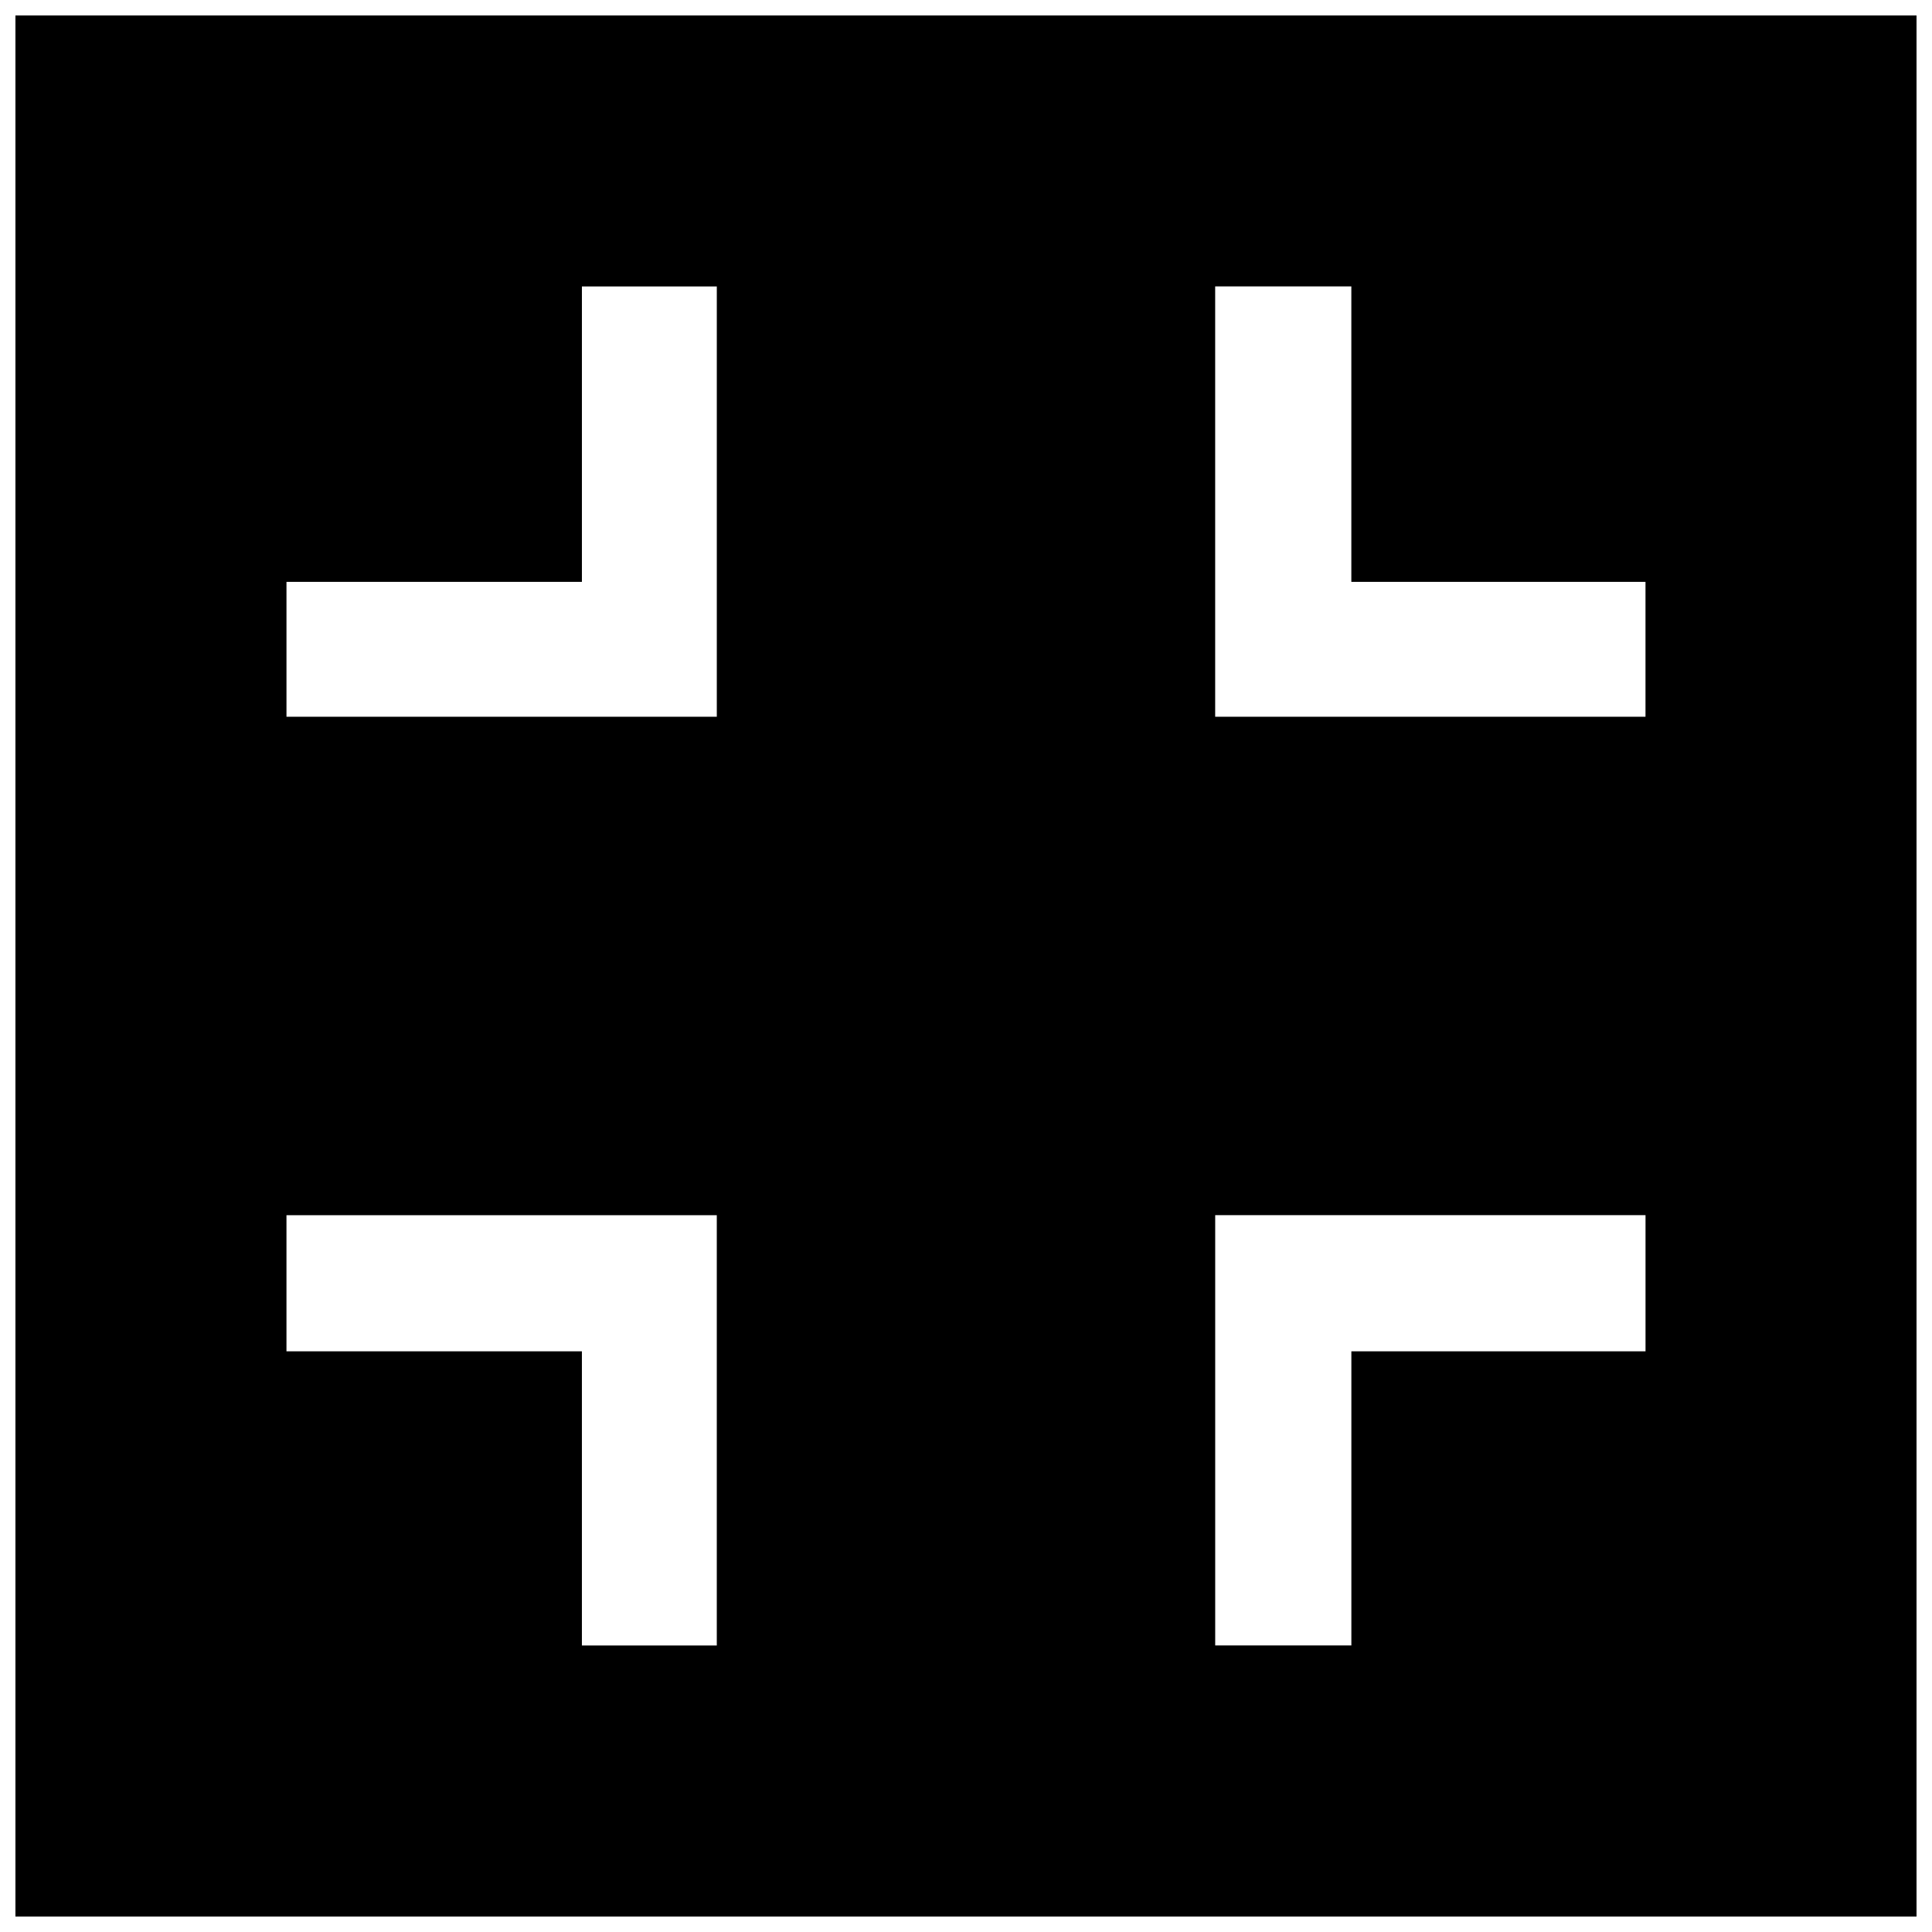 <?xml version="1.0" encoding="UTF-8"?>
<!-- Uploaded to: ICON Repo, www.svgrepo.com, Generator: ICON Repo Mixer Tools -->
<svg width="800px" height="800px" version="1.1" viewBox="144 144 512 512" xmlns="http://www.w3.org/2000/svg">
 <defs>
  <clipPath id="a">
   <path d="m148.09 148.09h503.81v503.81h-503.81z"/>
  </clipPath>
 </defs>
 <g clip-path="url(#a)">
  <path d="m148.09 148.09h503.81v503.81h-503.81zm150.12 431.98v-77.953h-78.293v-36.082h114.04v114.04h-35.742zm203.91-360.16v78.293h77.953v35.742h-114.04v-114.04h36.082zm-168.16 0v114.04h-114.04v-35.742h78.293v-78.293h35.742zm132.08 360.16v-114.04h114.04v36.082h-77.953v77.953h-36.082z" fill-rule="evenodd"/>
 </g>
</svg>